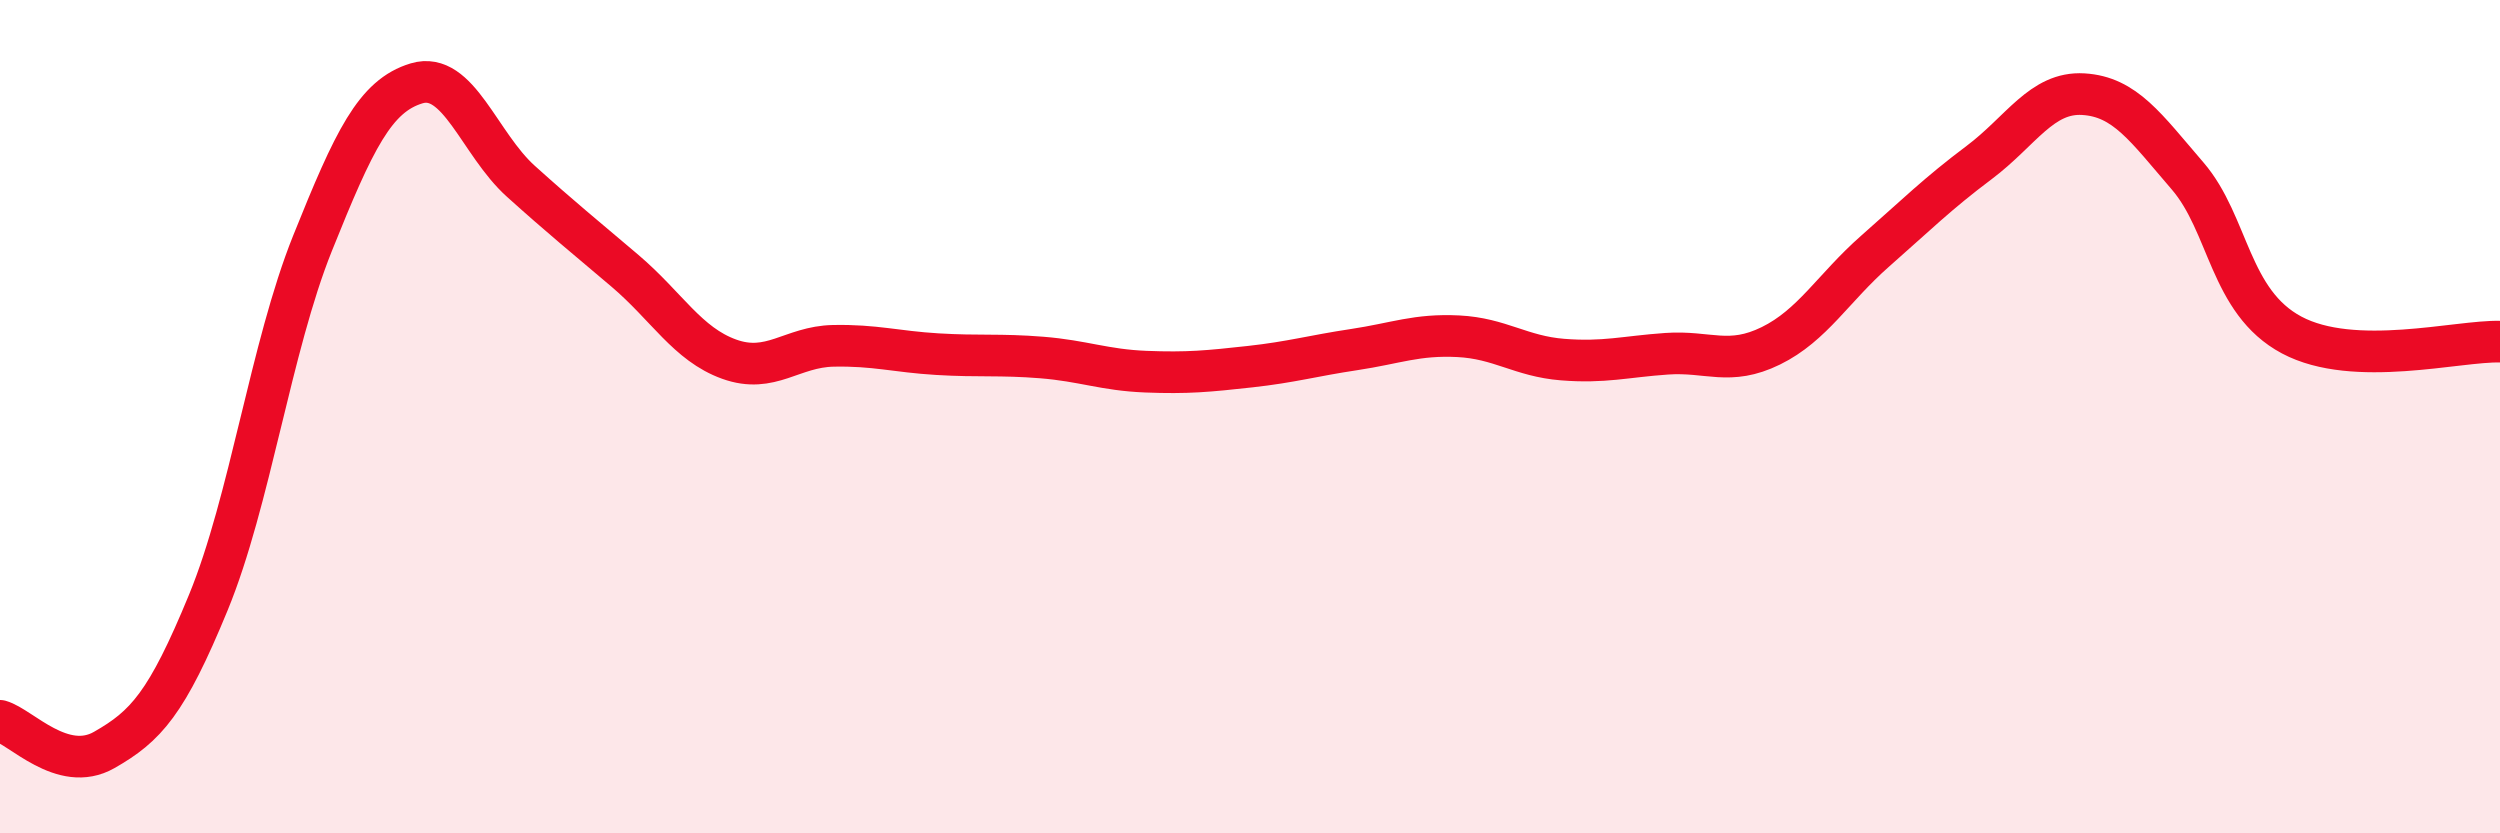
    <svg width="60" height="20" viewBox="0 0 60 20" xmlns="http://www.w3.org/2000/svg">
      <path
        d="M 0,17.3 C 0.5,17.44 1.5,18.57 2.5,18 C 3.5,17.43 4,16.89 5,14.46 C 6,12.03 6.5,8.33 7.5,5.84 C 8.5,3.35 9,2.3 10,2 C 11,1.7 11.5,3.45 12.5,4.35 C 13.5,5.25 14,5.65 15,6.5 C 16,7.35 16.5,8.26 17.5,8.62 C 18.5,8.98 19,8.32 20,8.3 C 21,8.28 21.5,8.44 22.5,8.5 C 23.5,8.56 24,8.5 25,8.58 C 26,8.66 26.5,8.88 27.5,8.92 C 28.5,8.96 29,8.91 30,8.8 C 31,8.69 31.5,8.54 32.5,8.39 C 33.5,8.24 34,8.02 35,8.07 C 36,8.12 36.5,8.55 37.5,8.63 C 38.5,8.71 39,8.56 40,8.49 C 41,8.42 41.5,8.79 42.5,8.3 C 43.5,7.81 44,6.91 45,6.03 C 46,5.15 46.5,4.65 47.5,3.9 C 48.5,3.15 49,2.2 50,2.26 C 51,2.32 51.5,3.06 52.5,4.22 C 53.5,5.38 53.5,7.24 55,8.04 C 56.5,8.84 59,8.17 60,8.2L60 20L0 20Z"
        fill="#EB0A25"
        opacity="0.1"
        stroke-linecap="round"
        stroke-linejoin="round"
      />
      <path
        d="M 0,17.3 C 0.5,17.44 1.5,18.57 2.5,18 C 3.5,17.43 4,16.89 5,14.46 C 6,12.03 6.5,8.33 7.5,5.84 C 8.5,3.35 9,2.3 10,2 C 11,1.7 11.5,3.45 12.5,4.35 C 13.5,5.25 14,5.65 15,6.5 C 16,7.35 16.5,8.26 17.5,8.62 C 18.5,8.98 19,8.32 20,8.3 C 21,8.28 21.5,8.44 22.5,8.5 C 23.5,8.56 24,8.5 25,8.58 C 26,8.66 26.5,8.88 27.5,8.92 C 28.5,8.96 29,8.91 30,8.8 C 31,8.69 31.5,8.54 32.5,8.39 C 33.5,8.24 34,8.02 35,8.07 C 36,8.12 36.5,8.55 37.5,8.63 C 38.5,8.71 39,8.56 40,8.49 C 41,8.42 41.5,8.79 42.5,8.3 C 43.5,7.81 44,6.91 45,6.03 C 46,5.15 46.5,4.65 47.5,3.9 C 48.5,3.15 49,2.2 50,2.26 C 51,2.32 51.5,3.06 52.5,4.22 C 53.5,5.38 53.5,7.24 55,8.04 C 56.5,8.84 59,8.17 60,8.2"
        stroke="#EB0A25"
        stroke-width="1"
        fill="none"
        stroke-linecap="round"
        stroke-linejoin="round"
      />
    </svg>
  